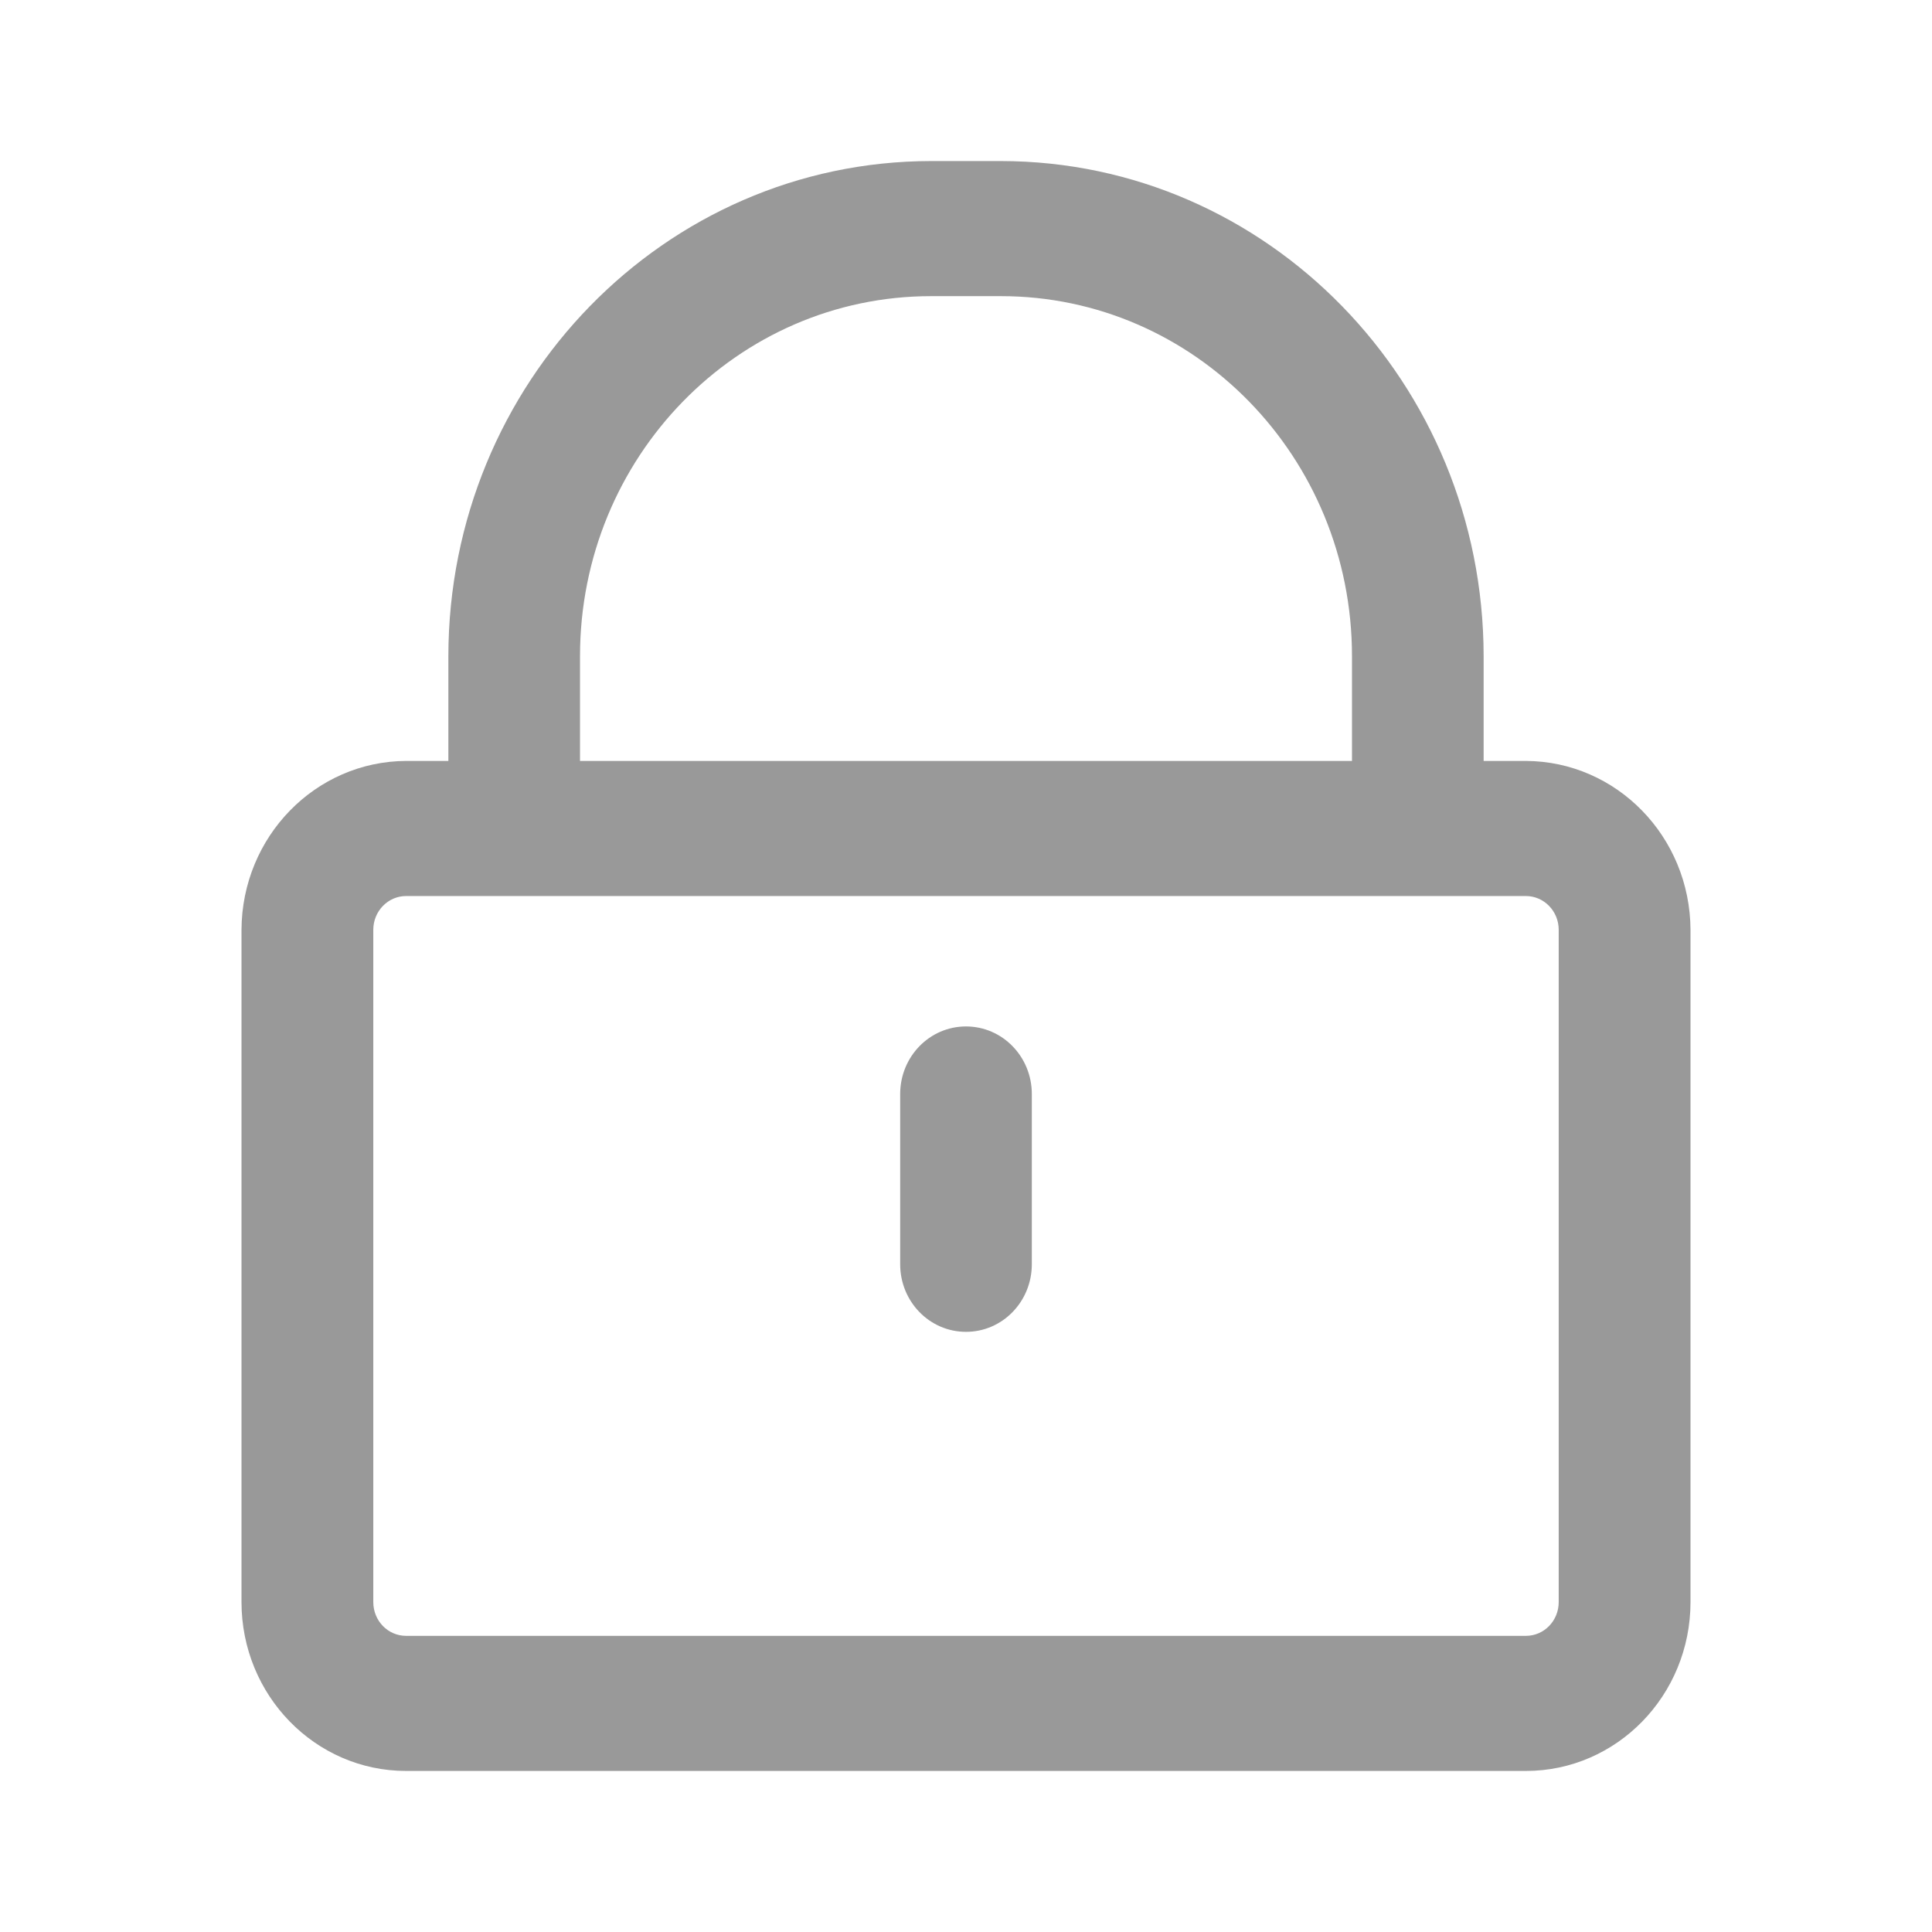 <svg xmlns="http://www.w3.org/2000/svg" viewBox="0 0 14 14" class="design-iconfont">
  <g fill="#999" fill-rule="nonzero">
    <path d="M7,7.438 C6.736,7.438 6.523,7.657 6.523,7.928 L6.523,9.161 C6.523,9.432 6.736,9.651 7,9.651 C7.264,9.651 7.477,9.432 7.477,9.161 L7.477,7.928 C7.477,7.657 7.264,7.438 7,7.438 Z"/>
    <path d="M11.057,5.514 L10.751,5.514 L10.751,4.755 C10.749,2.774 9.184,1.169 7.253,1.167 L6.747,1.167 C4.816,1.169 3.251,2.774 3.249,4.755 L3.249,5.514 L2.943,5.514 C2.285,5.517 1.753,6.063 1.75,6.738 L1.75,11.609 C1.75,12.285 2.284,12.833 2.943,12.833 L11.057,12.833 C11.716,12.833 12.25,12.285 12.25,11.609 L12.25,6.738 C12.247,6.063 11.715,5.517 11.057,5.514 L11.057,5.514 Z M4.203,4.755 C4.203,3.314 5.342,2.146 6.747,2.146 L7.253,2.146 C8.658,2.146 9.797,3.314 9.797,4.755 L9.797,5.514 L4.203,5.514 L4.203,4.755 Z M11.295,11.609 C11.295,11.745 11.189,11.854 11.057,11.854 L2.943,11.854 C2.811,11.854 2.705,11.745 2.705,11.609 L2.705,6.738 C2.705,6.603 2.811,6.493 2.943,6.493 L11.057,6.493 C11.189,6.493 11.295,6.603 11.295,6.738 L11.295,11.609 Z"/>
  </g>
</svg>
